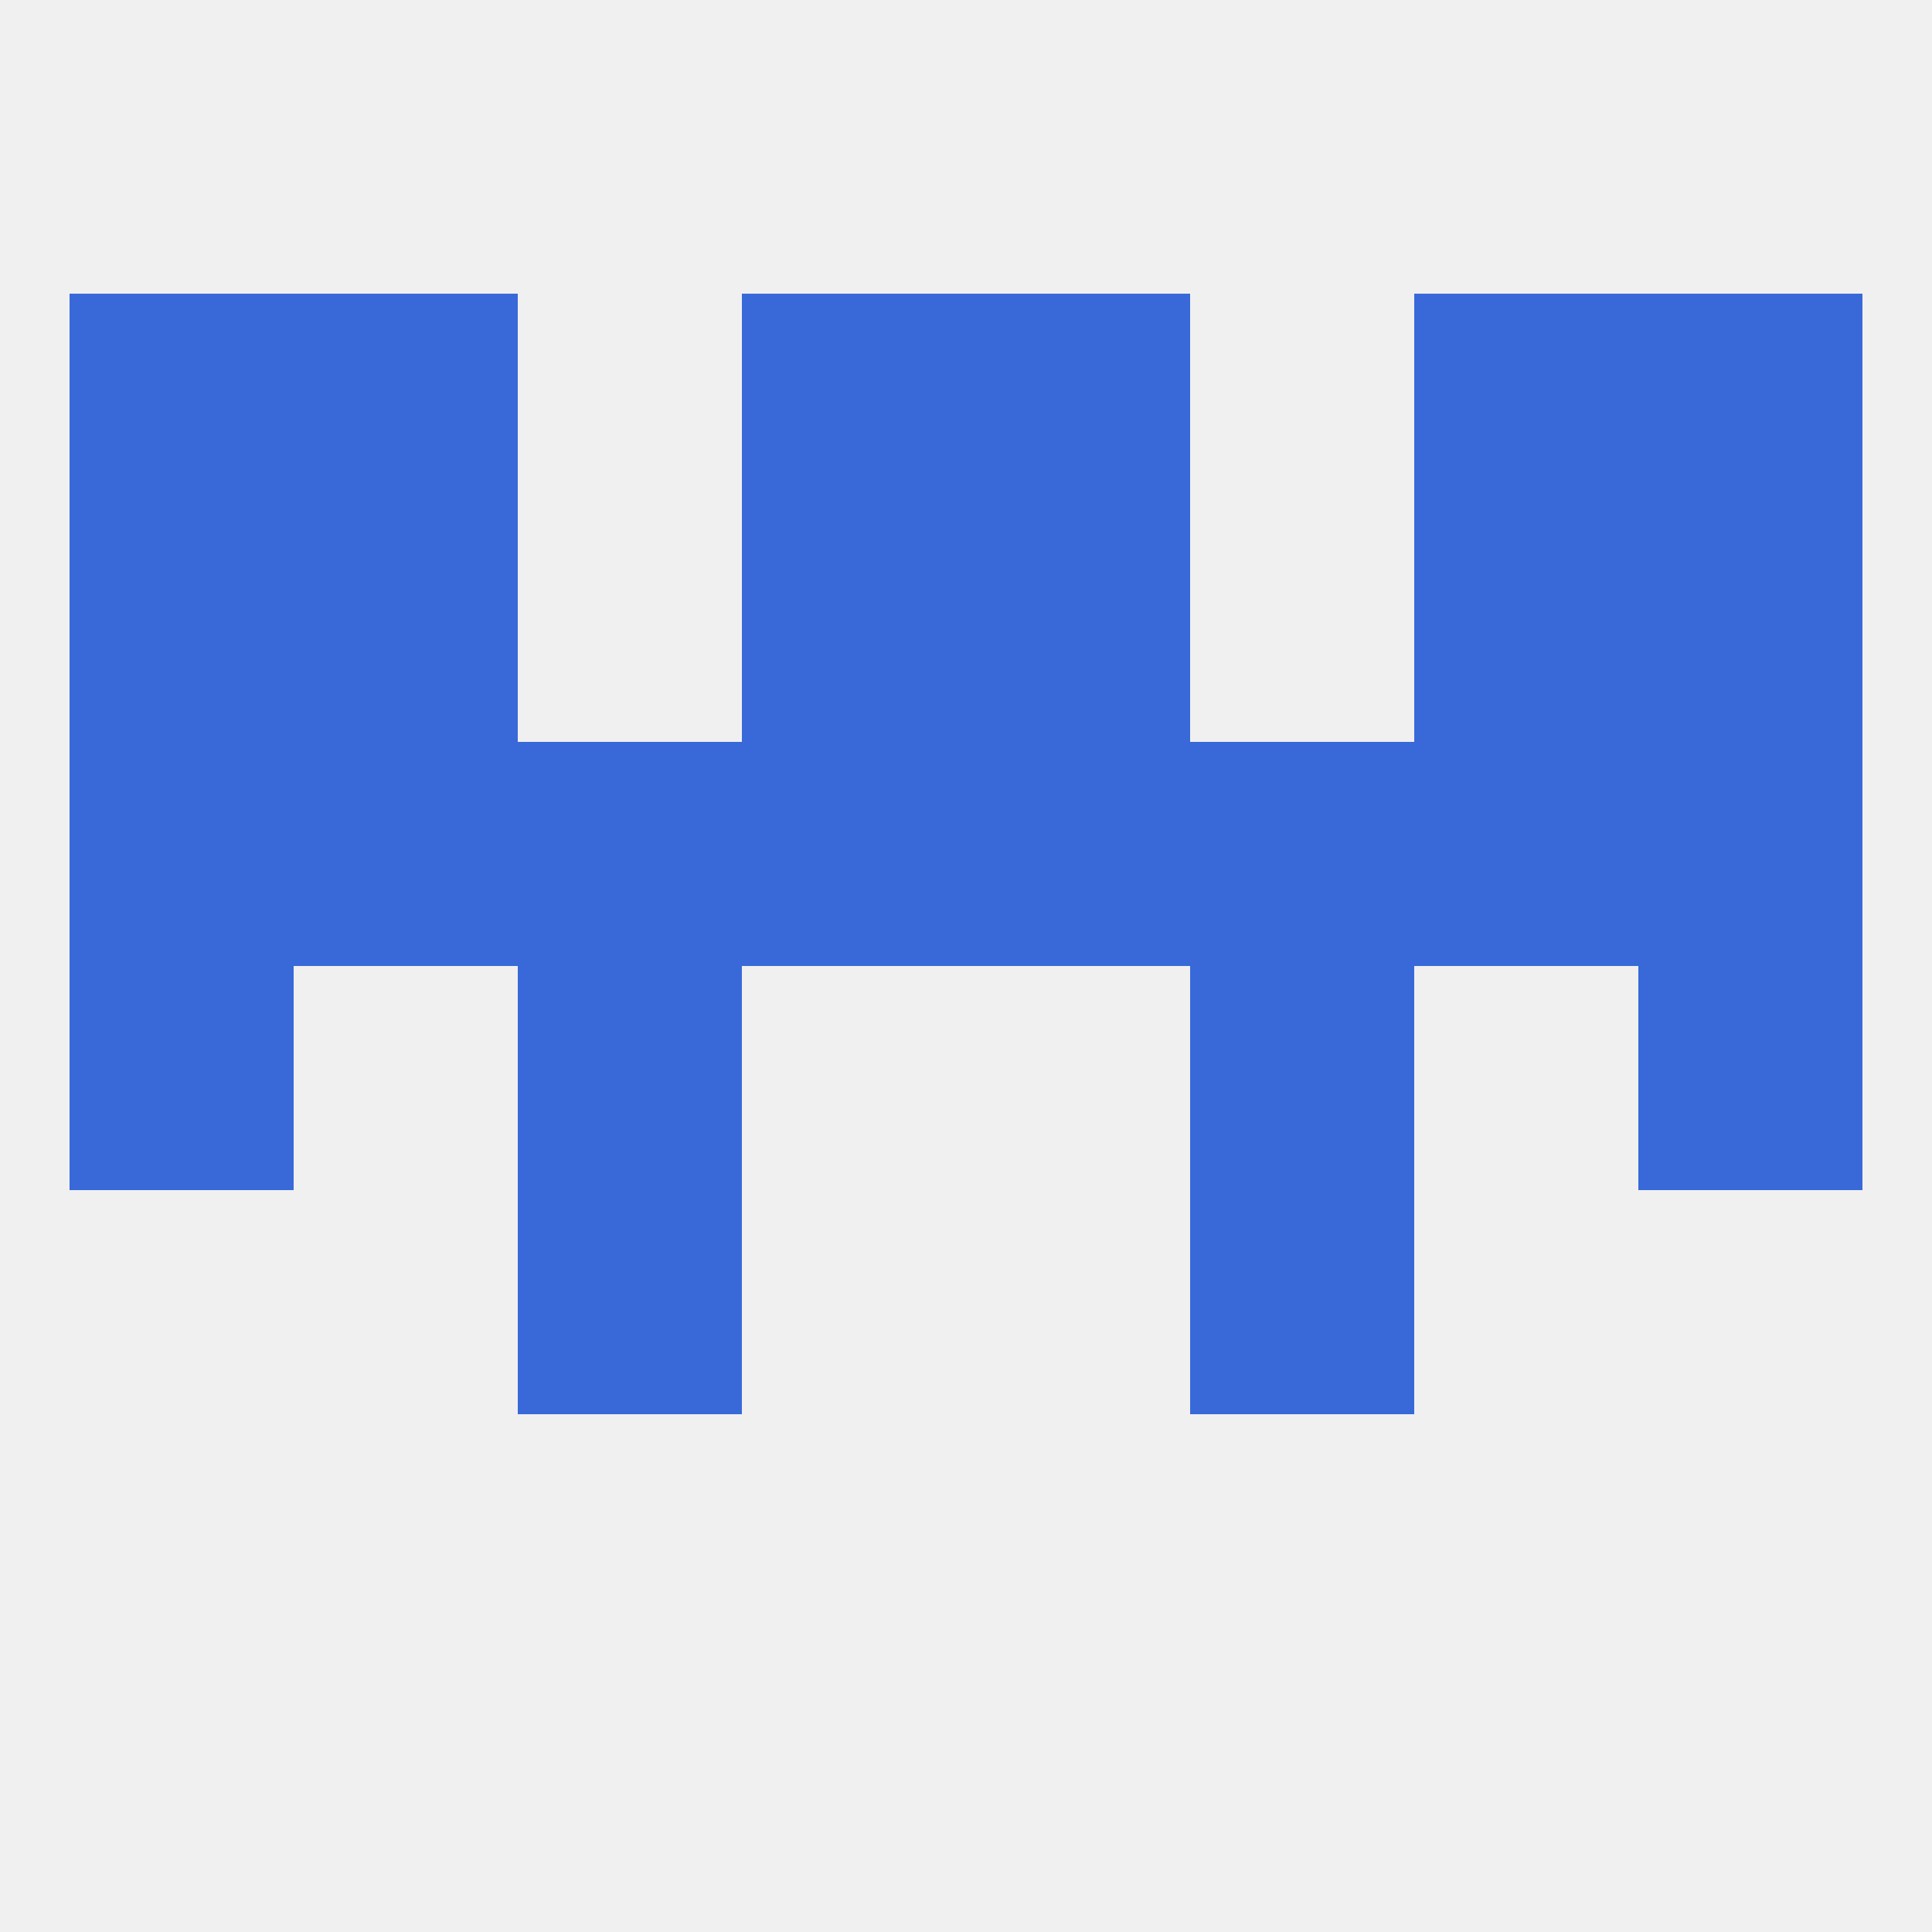 
<!--   <?xml version="1.0"?> -->
<svg version="1.1" baseprofile="full" xmlns="http://www.w3.org/2000/svg" xmlns:xlink="http://www.w3.org/1999/xlink" xmlns:ev="http://www.w3.org/2001/xml-events" width="250" height="250" viewBox="0 0 250 250" >
	<rect width="100%" height="100%" fill="rgba(240,240,240,255)"/>

	<rect x="125" y="96" width="29" height="29" fill="rgba(57,105,217,255)"/>
	<rect x="67" y="96" width="29" height="29" fill="rgba(57,105,217,255)"/>
	<rect x="38" y="96" width="29" height="29" fill="rgba(57,105,217,255)"/>
	<rect x="183" y="96" width="29" height="29" fill="rgba(57,105,217,255)"/>
	<rect x="9" y="96" width="29" height="29" fill="rgba(57,105,217,255)"/>
	<rect x="212" y="96" width="29" height="29" fill="rgba(57,105,217,255)"/>
	<rect x="154" y="96" width="29" height="29" fill="rgba(57,105,217,255)"/>
	<rect x="96" y="96" width="29" height="29" fill="rgba(57,105,217,255)"/>
	<rect x="154" y="154" width="29" height="29" fill="rgba(57,105,217,255)"/>
	<rect x="67" y="154" width="29" height="29" fill="rgba(57,105,217,255)"/>
	<rect x="154" y="125" width="29" height="29" fill="rgba(57,105,217,255)"/>
	<rect x="9" y="125" width="29" height="29" fill="rgba(57,105,217,255)"/>
	<rect x="212" y="125" width="29" height="29" fill="rgba(57,105,217,255)"/>
	<rect x="67" y="125" width="29" height="29" fill="rgba(57,105,217,255)"/>
	<rect x="212" y="67" width="29" height="29" fill="rgba(57,105,217,255)"/>
	<rect x="38" y="67" width="29" height="29" fill="rgba(57,105,217,255)"/>
	<rect x="183" y="67" width="29" height="29" fill="rgba(57,105,217,255)"/>
	<rect x="96" y="67" width="29" height="29" fill="rgba(57,105,217,255)"/>
	<rect x="125" y="67" width="29" height="29" fill="rgba(57,105,217,255)"/>
	<rect x="9" y="67" width="29" height="29" fill="rgba(57,105,217,255)"/>
	<rect x="9" y="38" width="29" height="29" fill="rgba(57,105,217,255)"/>
	<rect x="212" y="38" width="29" height="29" fill="rgba(57,105,217,255)"/>
	<rect x="96" y="38" width="29" height="29" fill="rgba(57,105,217,255)"/>
	<rect x="125" y="38" width="29" height="29" fill="rgba(57,105,217,255)"/>
	<rect x="38" y="38" width="29" height="29" fill="rgba(57,105,217,255)"/>
	<rect x="183" y="38" width="29" height="29" fill="rgba(57,105,217,255)"/>
</svg>